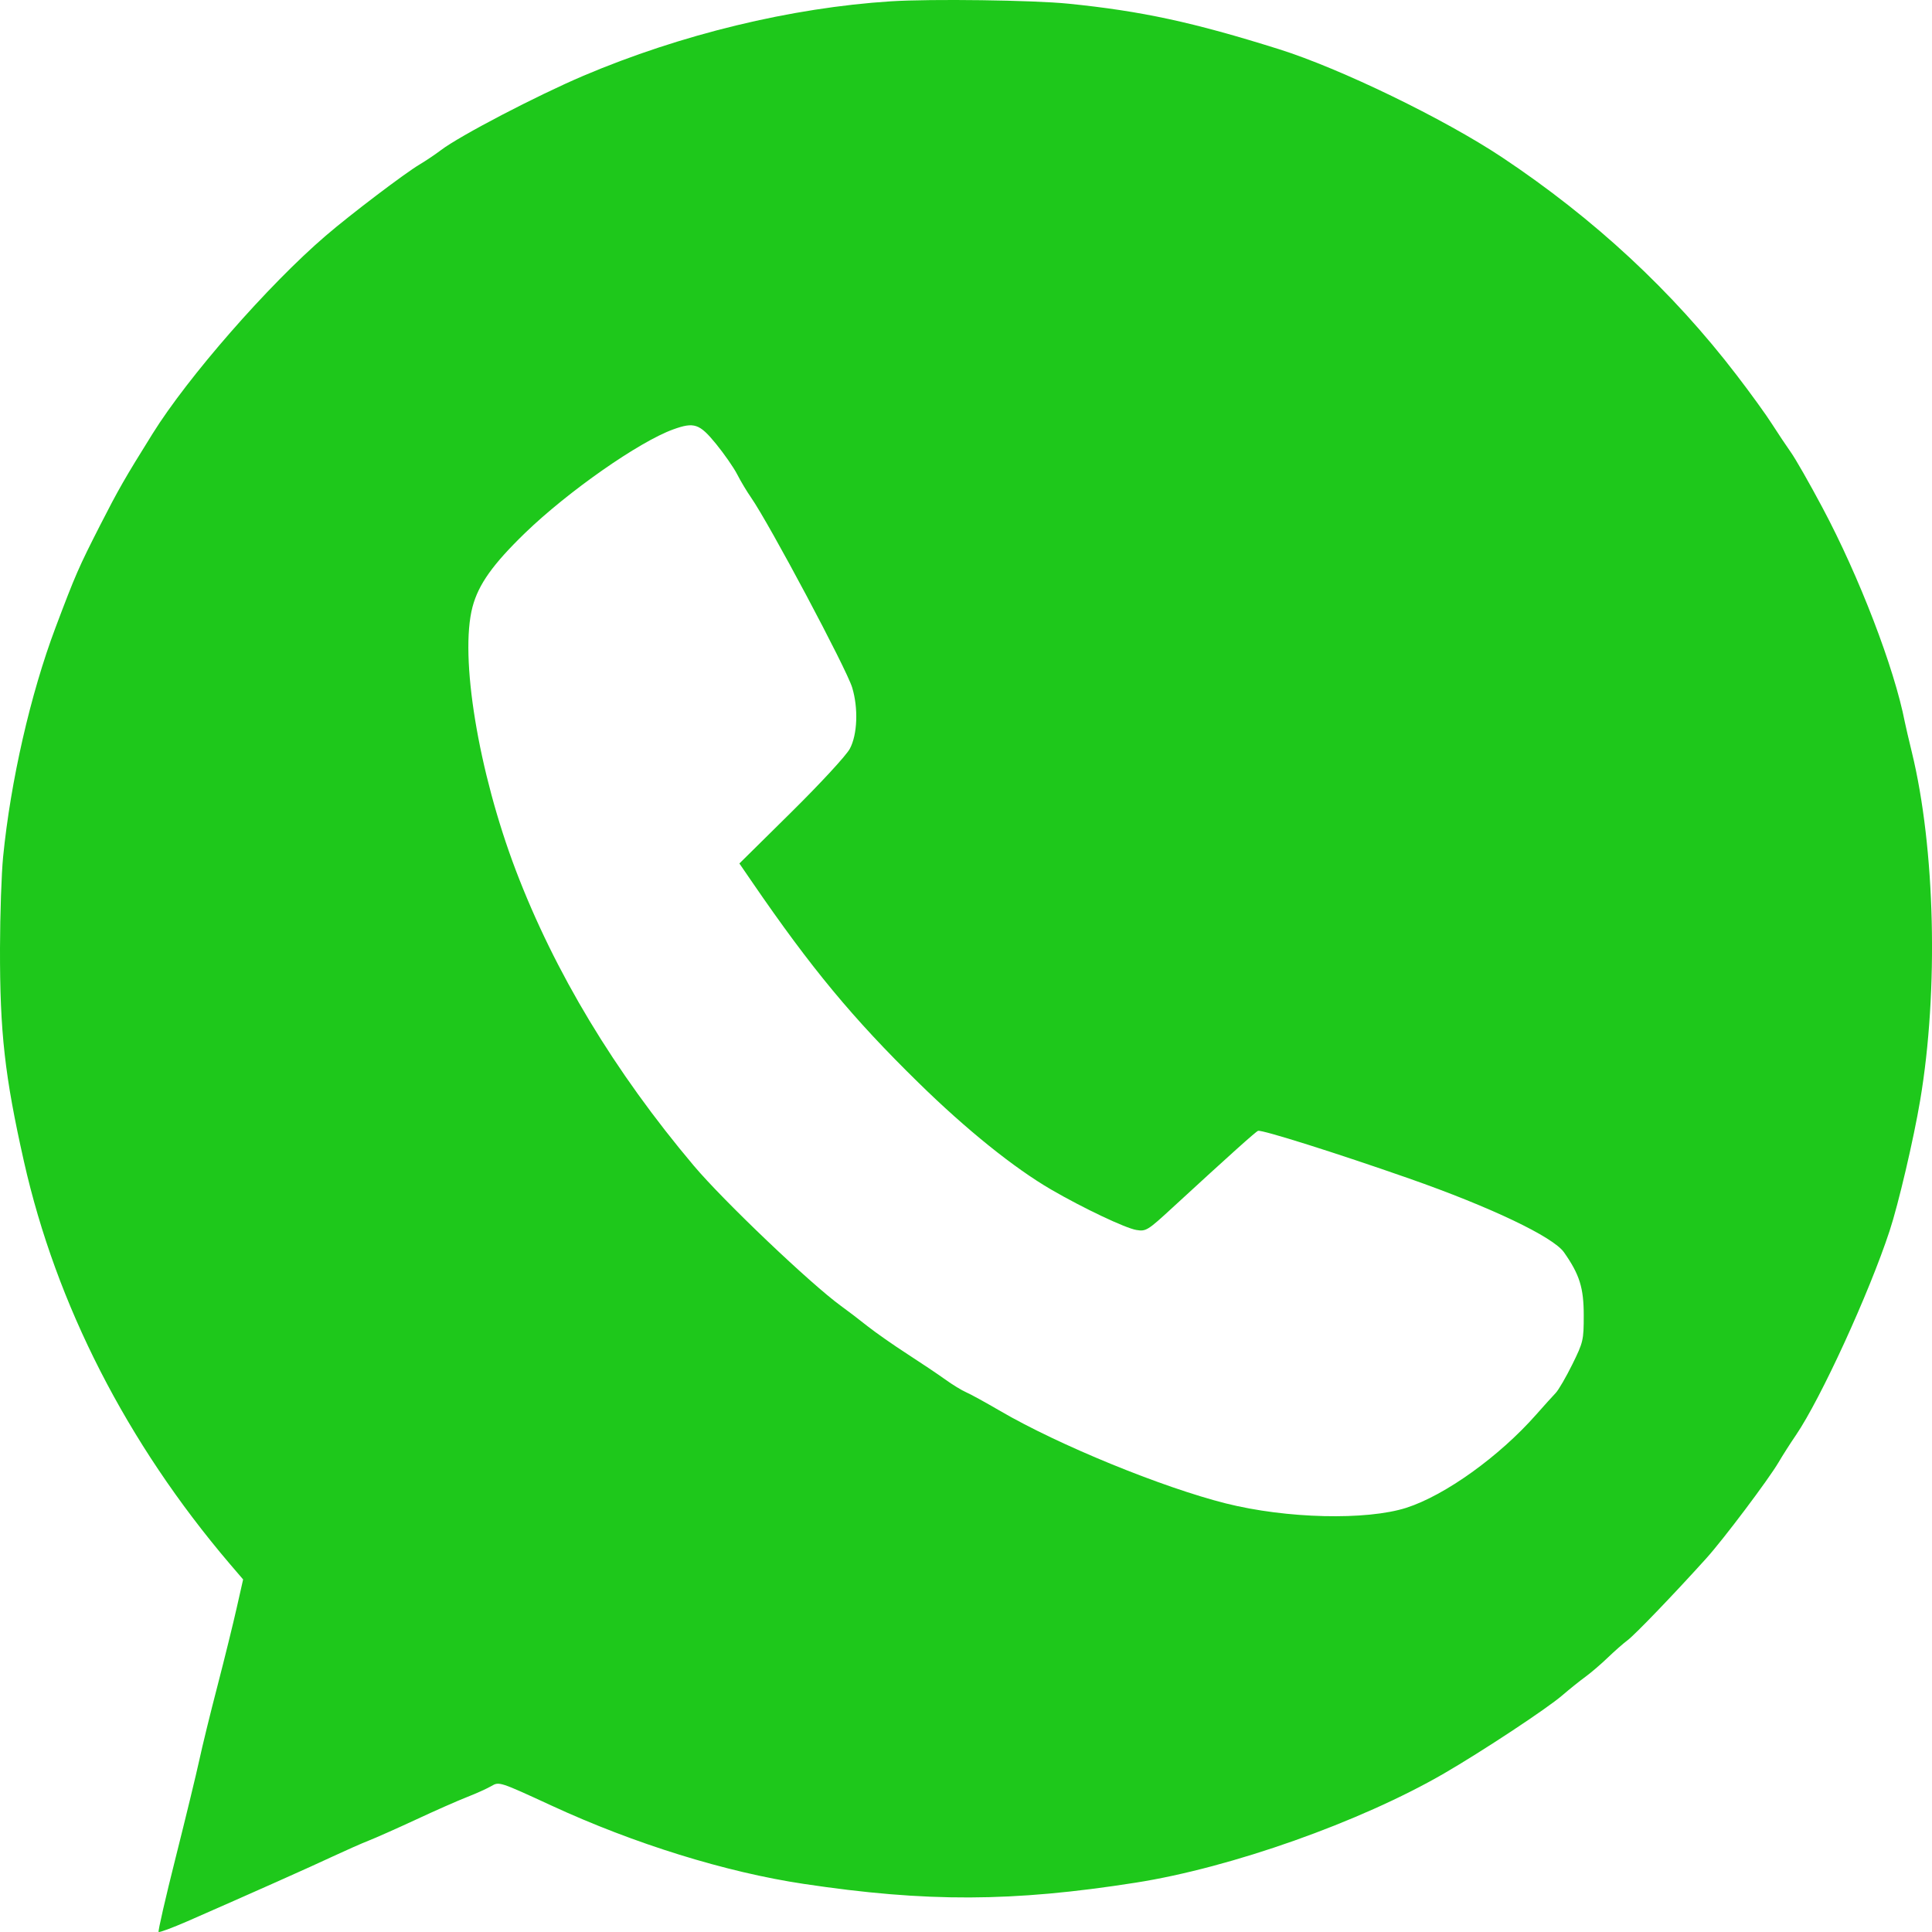 <?xml version="1.0" encoding="UTF-8"?> <svg xmlns="http://www.w3.org/2000/svg" width="31" height="31" viewBox="0 0 31 31" fill="none"> <path fill-rule="evenodd" clip-rule="evenodd" d="M14.296 0.021C12.695 0.123 10.921 0.553 9.361 1.216C8.61 1.536 7.381 2.177 7.075 2.409C6.987 2.476 6.835 2.578 6.738 2.636C6.504 2.773 5.62 3.444 5.226 3.783C4.302 4.576 3.014 6.05 2.447 6.961C2.001 7.676 1.897 7.859 1.61 8.421C1.261 9.106 1.211 9.22 0.89 10.072C0.489 11.137 0.17 12.534 0.05 13.748C0.024 14.012 0.001 14.67 7.13611e-05 15.211C-0.003 16.563 0.076 17.266 0.384 18.636C0.902 20.936 2.035 23.153 3.686 25.092L3.901 25.343L3.8 25.79C3.745 26.036 3.606 26.601 3.491 27.045C3.375 27.49 3.243 28.03 3.197 28.246C3.15 28.462 2.98 29.165 2.818 29.808C2.656 30.451 2.533 30.987 2.545 30.999C2.557 31.011 2.765 30.933 3.007 30.828C4.055 30.369 4.986 29.954 5.337 29.789C5.545 29.692 5.805 29.577 5.915 29.534C6.025 29.491 6.365 29.34 6.671 29.198C6.977 29.055 7.347 28.892 7.493 28.835C7.64 28.778 7.816 28.698 7.885 28.658C8.009 28.585 8.015 28.587 8.848 28.971C10.173 29.584 11.647 30.041 12.896 30.228C14.868 30.524 16.245 30.519 18.225 30.208C19.755 29.968 21.825 29.235 23.167 28.458C23.775 28.106 24.827 27.412 25.07 27.201C25.185 27.102 25.351 26.969 25.439 26.905C25.528 26.84 25.688 26.703 25.795 26.6C25.902 26.497 26.047 26.369 26.117 26.317C26.237 26.227 26.869 25.569 27.376 25.007C27.653 24.701 28.377 23.738 28.538 23.464C28.601 23.356 28.726 23.16 28.817 23.027C29.215 22.442 29.99 20.753 30.319 19.752C30.46 19.326 30.707 18.272 30.81 17.656C31.107 15.898 31.052 13.607 30.676 12.067C30.626 11.862 30.576 11.646 30.564 11.586C30.395 10.716 29.832 9.251 29.241 8.143C29.036 7.758 28.808 7.358 28.734 7.255C28.661 7.151 28.526 6.95 28.435 6.807C28.345 6.664 28.089 6.31 27.867 6.021C26.834 4.672 25.584 3.512 24.101 2.524C23.169 1.905 21.508 1.099 20.521 0.789C19.14 0.355 18.318 0.178 17.142 0.059C16.577 0.002 14.935 -0.02 14.296 0.021ZM11.488 7.121C11.62 7.283 11.774 7.504 11.829 7.612C11.884 7.72 11.984 7.887 12.051 7.983C12.343 8.403 13.584 10.733 13.674 11.033C13.774 11.364 13.758 11.787 13.636 12.014C13.58 12.12 13.17 12.564 12.7 13.029L11.864 13.855L12.067 14.151C13.017 15.537 13.686 16.343 14.738 17.373C15.505 18.125 16.271 18.741 16.866 19.087C17.379 19.385 18.062 19.709 18.236 19.736C18.388 19.761 18.416 19.744 18.816 19.375C19.736 18.529 20.149 18.158 20.186 18.145C20.248 18.124 21.449 18.503 22.611 18.91C23.918 19.368 24.921 19.846 25.095 20.094C25.345 20.45 25.412 20.663 25.412 21.106C25.412 21.503 25.404 21.537 25.229 21.892C25.128 22.096 25.008 22.303 24.962 22.351C24.916 22.399 24.774 22.556 24.647 22.7C24.056 23.37 23.188 23.993 22.567 24.193C21.925 24.398 20.643 24.368 19.669 24.123C18.644 23.865 16.986 23.186 16.053 22.642C15.82 22.506 15.573 22.37 15.503 22.34C15.433 22.31 15.281 22.217 15.166 22.134C15.051 22.051 14.778 21.868 14.56 21.727C14.341 21.586 14.053 21.384 13.918 21.278C13.784 21.171 13.594 21.026 13.496 20.956C13.009 20.603 11.609 19.27 11.132 18.704C9.862 17.198 8.899 15.6 8.277 13.966C7.675 12.383 7.371 10.533 7.582 9.737C7.678 9.376 7.908 9.053 8.425 8.552C9.115 7.885 10.254 7.088 10.802 6.89C11.138 6.769 11.223 6.797 11.488 7.121Z" fill="#1EC81B"></path> </svg> 